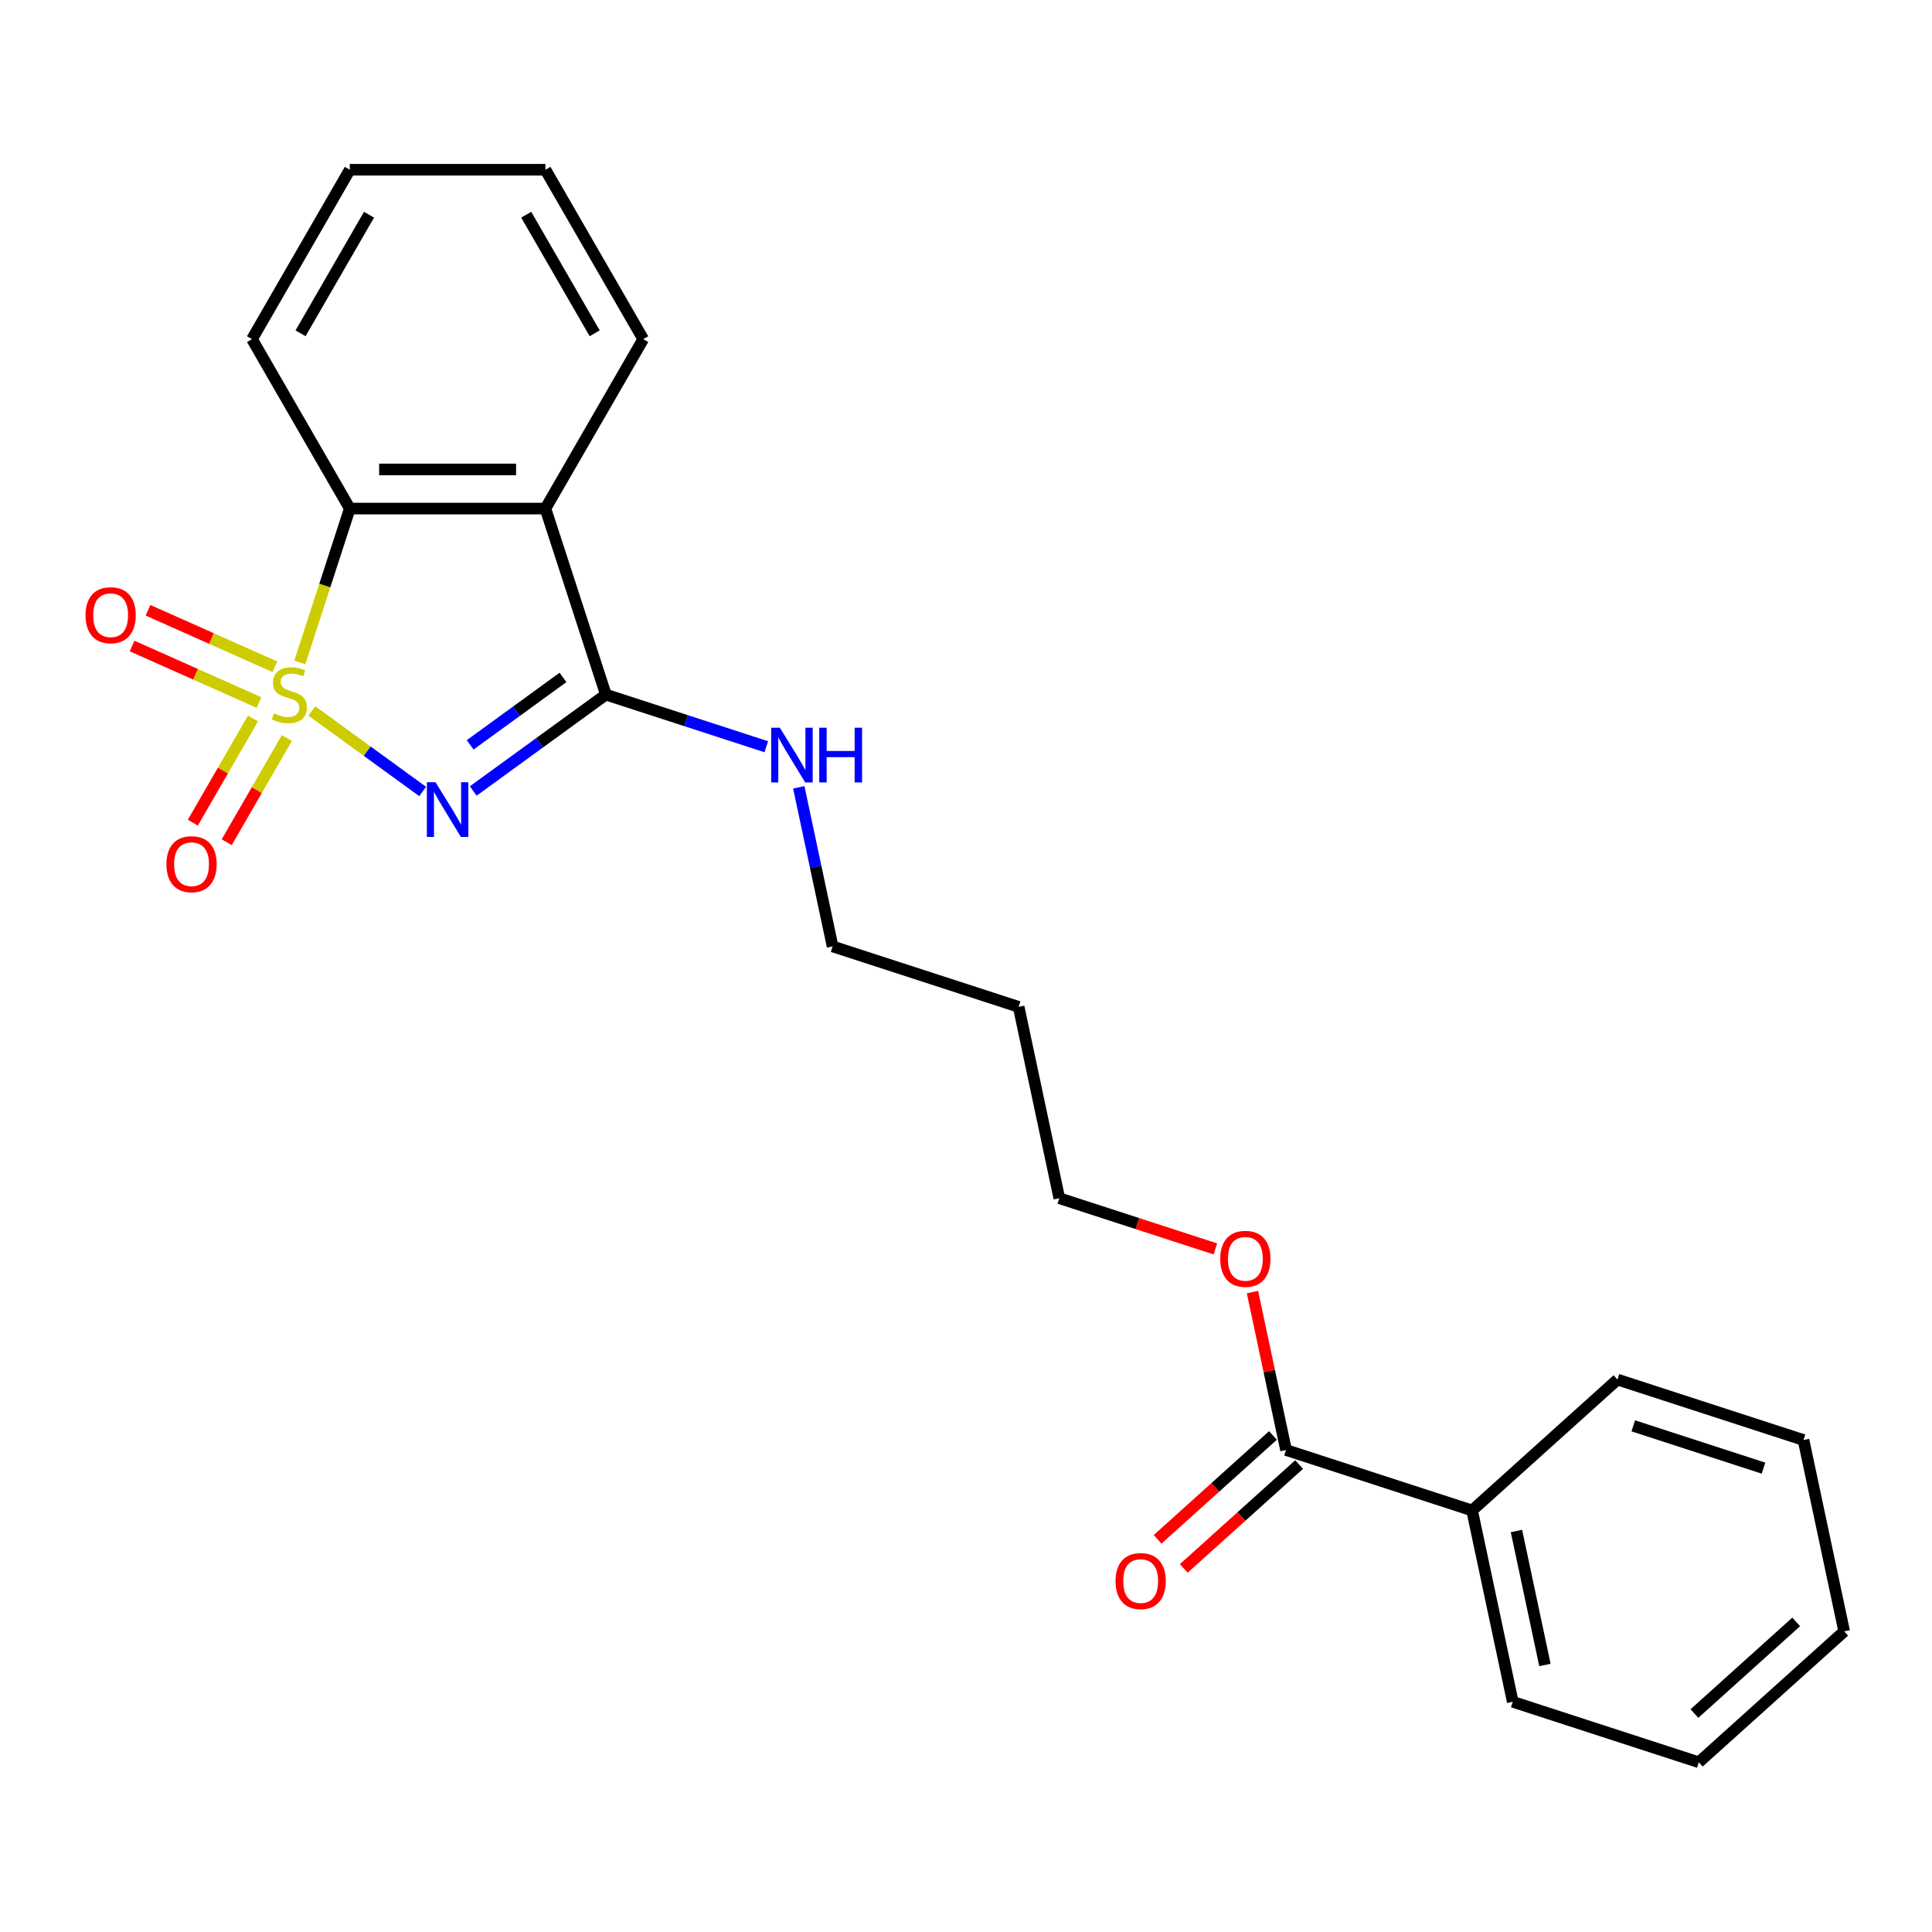 <?xml version='1.0' encoding='iso-8859-1'?>
<svg version='1.1' baseProfile='full'
              xmlns='http://www.w3.org/2000/svg'
                      xmlns:rdkit='http://www.rdkit.org/xml'
                      xmlns:xlink='http://www.w3.org/1999/xlink'
                  xml:space='preserve'
width='1000px' height='1000px' viewBox='0 0 1000 1000'>
<!-- END OF HEADER -->
<rect style='opacity:1.0;fill:#FFFFFF;stroke:none' width='1000' height='1000' x='0' y='0'> </rect>
<path class='bond-0' d='M 161.382,367.969 L 190.078,388.817' style='fill:none;fill-rule:evenodd;stroke:#CCCC00;stroke-width:6px;stroke-linecap:butt;stroke-linejoin:miter;stroke-opacity:1' />
<path class='bond-0' d='M 190.078,388.817 L 218.774,409.666' style='fill:none;fill-rule:evenodd;stroke:#0000FF;stroke-width:6px;stroke-linecap:butt;stroke-linejoin:miter;stroke-opacity:1' />
<path class='bond-3' d='M 155.181,342.881 L 168.12,303.058' style='fill:none;fill-rule:evenodd;stroke:#CCCC00;stroke-width:6px;stroke-linecap:butt;stroke-linejoin:miter;stroke-opacity:1' />
<path class='bond-3' d='M 168.12,303.058 L 181.06,263.235' style='fill:none;fill-rule:evenodd;stroke:#000000;stroke-width:6px;stroke-linecap:butt;stroke-linejoin:miter;stroke-opacity:1' />
<path class='bond-4' d='M 130.949,371.881 L 115.382,398.845' style='fill:none;fill-rule:evenodd;stroke:#CCCC00;stroke-width:6px;stroke-linecap:butt;stroke-linejoin:miter;stroke-opacity:1' />
<path class='bond-4' d='M 115.382,398.845 L 99.814,425.809' style='fill:none;fill-rule:evenodd;stroke:#FF0000;stroke-width:6px;stroke-linecap:butt;stroke-linejoin:miter;stroke-opacity:1' />
<path class='bond-4' d='M 148.487,382.006 L 132.919,408.971' style='fill:none;fill-rule:evenodd;stroke:#CCCC00;stroke-width:6px;stroke-linecap:butt;stroke-linejoin:miter;stroke-opacity:1' />
<path class='bond-4' d='M 132.919,408.971 L 117.351,435.935' style='fill:none;fill-rule:evenodd;stroke:#FF0000;stroke-width:6px;stroke-linecap:butt;stroke-linejoin:miter;stroke-opacity:1' />
<path class='bond-5' d='M 142.278,345.113 L 109.44,330.493' style='fill:none;fill-rule:evenodd;stroke:#CCCC00;stroke-width:6px;stroke-linecap:butt;stroke-linejoin:miter;stroke-opacity:1' />
<path class='bond-5' d='M 109.44,330.493 L 76.603,315.872' style='fill:none;fill-rule:evenodd;stroke:#FF0000;stroke-width:6px;stroke-linecap:butt;stroke-linejoin:miter;stroke-opacity:1' />
<path class='bond-5' d='M 134.041,363.613 L 101.203,348.993' style='fill:none;fill-rule:evenodd;stroke:#CCCC00;stroke-width:6px;stroke-linecap:butt;stroke-linejoin:miter;stroke-opacity:1' />
<path class='bond-5' d='M 101.203,348.993 L 68.366,334.372' style='fill:none;fill-rule:evenodd;stroke:#FF0000;stroke-width:6px;stroke-linecap:butt;stroke-linejoin:miter;stroke-opacity:1' />
<path class='bond-1' d='M 244.958,409.406 L 279.28,384.469' style='fill:none;fill-rule:evenodd;stroke:#0000FF;stroke-width:6px;stroke-linecap:butt;stroke-linejoin:miter;stroke-opacity:1' />
<path class='bond-1' d='M 279.28,384.469 L 313.602,359.532' style='fill:none;fill-rule:evenodd;stroke:#000000;stroke-width:6px;stroke-linecap:butt;stroke-linejoin:miter;stroke-opacity:1' />
<path class='bond-1' d='M 243.351,385.541 L 267.377,368.086' style='fill:none;fill-rule:evenodd;stroke:#0000FF;stroke-width:6px;stroke-linecap:butt;stroke-linejoin:miter;stroke-opacity:1' />
<path class='bond-1' d='M 267.377,368.086 L 291.403,350.63' style='fill:none;fill-rule:evenodd;stroke:#000000;stroke-width:6px;stroke-linecap:butt;stroke-linejoin:miter;stroke-opacity:1' />
<path class='bond-7' d='M 313.602,359.532 L 355.116,373.021' style='fill:none;fill-rule:evenodd;stroke:#000000;stroke-width:6px;stroke-linecap:butt;stroke-linejoin:miter;stroke-opacity:1' />
<path class='bond-7' d='M 355.116,373.021 L 396.629,386.509' style='fill:none;fill-rule:evenodd;stroke:#0000FF;stroke-width:6px;stroke-linecap:butt;stroke-linejoin:miter;stroke-opacity:1' />
<path class='bond-23' d='M 313.602,359.532 L 282.313,263.235' style='fill:none;fill-rule:evenodd;stroke:#000000;stroke-width:6px;stroke-linecap:butt;stroke-linejoin:miter;stroke-opacity:1' />
<path class='bond-2' d='M 282.313,263.235 L 181.06,263.235' style='fill:none;fill-rule:evenodd;stroke:#000000;stroke-width:6px;stroke-linecap:butt;stroke-linejoin:miter;stroke-opacity:1' />
<path class='bond-2' d='M 267.125,242.984 L 196.248,242.984' style='fill:none;fill-rule:evenodd;stroke:#000000;stroke-width:6px;stroke-linecap:butt;stroke-linejoin:miter;stroke-opacity:1' />
<path class='bond-11' d='M 282.313,263.235 L 332.94,175.546' style='fill:none;fill-rule:evenodd;stroke:#000000;stroke-width:6px;stroke-linecap:butt;stroke-linejoin:miter;stroke-opacity:1' />
<path class='bond-12' d='M 181.06,263.235 L 130.433,175.546' style='fill:none;fill-rule:evenodd;stroke:#000000;stroke-width:6px;stroke-linecap:butt;stroke-linejoin:miter;stroke-opacity:1' />
<path class='bond-6' d='M 665.652,750.523 L 656.963,709.648' style='fill:none;fill-rule:evenodd;stroke:#000000;stroke-width:6px;stroke-linecap:butt;stroke-linejoin:miter;stroke-opacity:1' />
<path class='bond-6' d='M 656.963,709.648 L 648.275,668.773' style='fill:none;fill-rule:evenodd;stroke:#FF0000;stroke-width:6px;stroke-linecap:butt;stroke-linejoin:miter;stroke-opacity:1' />
<path class='bond-8' d='M 658.876,742.998 L 629.019,769.882' style='fill:none;fill-rule:evenodd;stroke:#000000;stroke-width:6px;stroke-linecap:butt;stroke-linejoin:miter;stroke-opacity:1' />
<path class='bond-8' d='M 629.019,769.882 L 599.162,796.766' style='fill:none;fill-rule:evenodd;stroke:#FF0000;stroke-width:6px;stroke-linecap:butt;stroke-linejoin:miter;stroke-opacity:1' />
<path class='bond-8' d='M 672.427,758.047 L 642.569,784.931' style='fill:none;fill-rule:evenodd;stroke:#000000;stroke-width:6px;stroke-linecap:butt;stroke-linejoin:miter;stroke-opacity:1' />
<path class='bond-8' d='M 642.569,784.931 L 612.712,811.815' style='fill:none;fill-rule:evenodd;stroke:#FF0000;stroke-width:6px;stroke-linecap:butt;stroke-linejoin:miter;stroke-opacity:1' />
<path class='bond-9' d='M 665.652,750.523 L 761.95,781.812' style='fill:none;fill-rule:evenodd;stroke:#000000;stroke-width:6px;stroke-linecap:butt;stroke-linejoin:miter;stroke-opacity:1' />
<path class='bond-14' d='M 413.448,407.513 L 422.2,448.688' style='fill:none;fill-rule:evenodd;stroke:#0000FF;stroke-width:6px;stroke-linecap:butt;stroke-linejoin:miter;stroke-opacity:1' />
<path class='bond-14' d='M 422.2,448.688 L 430.952,489.863' style='fill:none;fill-rule:evenodd;stroke:#000000;stroke-width:6px;stroke-linecap:butt;stroke-linejoin:miter;stroke-opacity:1' />
<path class='bond-16' d='M 761.95,781.812 L 783.001,880.853' style='fill:none;fill-rule:evenodd;stroke:#000000;stroke-width:6px;stroke-linecap:butt;stroke-linejoin:miter;stroke-opacity:1' />
<path class='bond-16' d='M 784.916,792.458 L 799.652,861.786' style='fill:none;fill-rule:evenodd;stroke:#000000;stroke-width:6px;stroke-linecap:butt;stroke-linejoin:miter;stroke-opacity:1' />
<path class='bond-17' d='M 761.95,781.812 L 837.196,714.06' style='fill:none;fill-rule:evenodd;stroke:#000000;stroke-width:6px;stroke-linecap:butt;stroke-linejoin:miter;stroke-opacity:1' />
<path class='bond-10' d='M 629.068,646.435 L 588.685,633.314' style='fill:none;fill-rule:evenodd;stroke:#FF0000;stroke-width:6px;stroke-linecap:butt;stroke-linejoin:miter;stroke-opacity:1' />
<path class='bond-10' d='M 588.685,633.314 L 548.302,620.193' style='fill:none;fill-rule:evenodd;stroke:#000000;stroke-width:6px;stroke-linecap:butt;stroke-linejoin:miter;stroke-opacity:1' />
<path class='bond-24' d='M 332.94,175.546 L 282.313,87.858' style='fill:none;fill-rule:evenodd;stroke:#000000;stroke-width:6px;stroke-linecap:butt;stroke-linejoin:miter;stroke-opacity:1' />
<path class='bond-24' d='M 307.808,172.518 L 272.37,111.137' style='fill:none;fill-rule:evenodd;stroke:#000000;stroke-width:6px;stroke-linecap:butt;stroke-linejoin:miter;stroke-opacity:1' />
<path class='bond-19' d='M 130.433,175.546 L 181.06,87.858' style='fill:none;fill-rule:evenodd;stroke:#000000;stroke-width:6px;stroke-linecap:butt;stroke-linejoin:miter;stroke-opacity:1' />
<path class='bond-19' d='M 155.565,172.518 L 191.003,111.137' style='fill:none;fill-rule:evenodd;stroke:#000000;stroke-width:6px;stroke-linecap:butt;stroke-linejoin:miter;stroke-opacity:1' />
<path class='bond-13' d='M 527.25,521.152 L 430.952,489.863' style='fill:none;fill-rule:evenodd;stroke:#000000;stroke-width:6px;stroke-linecap:butt;stroke-linejoin:miter;stroke-opacity:1' />
<path class='bond-15' d='M 527.25,521.152 L 548.302,620.193' style='fill:none;fill-rule:evenodd;stroke:#000000;stroke-width:6px;stroke-linecap:butt;stroke-linejoin:miter;stroke-opacity:1' />
<path class='bond-21' d='M 783.001,880.853 L 879.299,912.142' style='fill:none;fill-rule:evenodd;stroke:#000000;stroke-width:6px;stroke-linecap:butt;stroke-linejoin:miter;stroke-opacity:1' />
<path class='bond-20' d='M 837.196,714.06 L 933.494,745.349' style='fill:none;fill-rule:evenodd;stroke:#000000;stroke-width:6px;stroke-linecap:butt;stroke-linejoin:miter;stroke-opacity:1' />
<path class='bond-20' d='M 845.383,738.013 L 912.791,759.915' style='fill:none;fill-rule:evenodd;stroke:#000000;stroke-width:6px;stroke-linecap:butt;stroke-linejoin:miter;stroke-opacity:1' />
<path class='bond-18' d='M 282.313,87.858 L 181.06,87.858' style='fill:none;fill-rule:evenodd;stroke:#000000;stroke-width:6px;stroke-linecap:butt;stroke-linejoin:miter;stroke-opacity:1' />
<path class='bond-22' d='M 933.494,745.349 L 954.545,844.39' style='fill:none;fill-rule:evenodd;stroke:#000000;stroke-width:6px;stroke-linecap:butt;stroke-linejoin:miter;stroke-opacity:1' />
<path class='bond-25' d='M 879.299,912.142 L 954.545,844.39' style='fill:none;fill-rule:evenodd;stroke:#000000;stroke-width:6px;stroke-linecap:butt;stroke-linejoin:miter;stroke-opacity:1' />
<path class='bond-25' d='M 877.036,886.93 L 929.708,839.504' style='fill:none;fill-rule:evenodd;stroke:#000000;stroke-width:6px;stroke-linecap:butt;stroke-linejoin:miter;stroke-opacity:1' />
<path  class='atom-0' d='M 141.771 369.252
Q 142.091 369.372, 143.411 369.932
Q 144.731 370.492, 146.171 370.852
Q 147.651 371.172, 149.091 371.172
Q 151.771 371.172, 153.331 369.892
Q 154.891 368.572, 154.891 366.292
Q 154.891 364.732, 154.091 363.772
Q 153.331 362.812, 152.131 362.292
Q 150.931 361.772, 148.931 361.172
Q 146.411 360.412, 144.891 359.692
Q 143.411 358.972, 142.331 357.452
Q 141.291 355.932, 141.291 353.372
Q 141.291 349.812, 143.691 347.612
Q 146.131 345.412, 150.931 345.412
Q 154.211 345.412, 157.931 346.972
L 157.011 350.052
Q 153.611 348.652, 151.051 348.652
Q 148.291 348.652, 146.771 349.812
Q 145.251 350.932, 145.291 352.892
Q 145.291 354.412, 146.051 355.332
Q 146.851 356.252, 147.971 356.772
Q 149.131 357.292, 151.051 357.892
Q 153.611 358.692, 155.131 359.492
Q 156.651 360.292, 157.731 361.932
Q 158.851 363.532, 158.851 366.292
Q 158.851 370.212, 156.211 372.332
Q 153.611 374.412, 149.251 374.412
Q 146.731 374.412, 144.811 373.852
Q 142.931 373.332, 140.691 372.412
L 141.771 369.252
' fill='#CCCC00'/>
<path  class='atom-1' d='M 225.426 404.888
L 234.706 419.888
Q 235.626 421.368, 237.106 424.048
Q 238.586 426.728, 238.666 426.888
L 238.666 404.888
L 242.426 404.888
L 242.426 433.208
L 238.546 433.208
L 228.586 416.808
Q 227.426 414.888, 226.186 412.688
Q 224.986 410.488, 224.626 409.808
L 224.626 433.208
L 220.946 433.208
L 220.946 404.888
L 225.426 404.888
' fill='#0000FF'/>
<path  class='atom-5' d='M 86.144 447.301
Q 86.144 440.501, 89.504 436.701
Q 92.864 432.901, 99.144 432.901
Q 105.424 432.901, 108.784 436.701
Q 112.144 440.501, 112.144 447.301
Q 112.144 454.181, 108.744 458.101
Q 105.344 461.981, 99.144 461.981
Q 92.904 461.981, 89.504 458.101
Q 86.144 454.221, 86.144 447.301
M 99.144 458.781
Q 103.464 458.781, 105.784 455.901
Q 108.144 452.981, 108.144 447.301
Q 108.144 441.741, 105.784 438.941
Q 103.464 436.101, 99.144 436.101
Q 94.824 436.101, 92.464 438.901
Q 90.144 441.701, 90.144 447.301
Q 90.144 453.021, 92.464 455.901
Q 94.824 458.781, 99.144 458.781
' fill='#FF0000'/>
<path  class='atom-6' d='M 44.271 318.429
Q 44.271 311.629, 47.631 307.829
Q 50.991 304.029, 57.271 304.029
Q 63.551 304.029, 66.911 307.829
Q 70.271 311.629, 70.271 318.429
Q 70.271 325.309, 66.871 329.229
Q 63.471 333.109, 57.271 333.109
Q 51.031 333.109, 47.631 329.229
Q 44.271 325.349, 44.271 318.429
M 57.271 329.909
Q 61.591 329.909, 63.911 327.029
Q 66.271 324.109, 66.271 318.429
Q 66.271 312.869, 63.911 310.069
Q 61.591 307.229, 57.271 307.229
Q 52.951 307.229, 50.591 310.029
Q 48.271 312.829, 48.271 318.429
Q 48.271 324.149, 50.591 327.029
Q 52.951 329.909, 57.271 329.909
' fill='#FF0000'/>
<path  class='atom-8' d='M 403.64 376.662
L 412.92 391.662
Q 413.84 393.142, 415.32 395.822
Q 416.8 398.502, 416.88 398.662
L 416.88 376.662
L 420.64 376.662
L 420.64 404.982
L 416.76 404.982
L 406.8 388.582
Q 405.64 386.662, 404.4 384.462
Q 403.2 382.262, 402.84 381.582
L 402.84 404.982
L 399.16 404.982
L 399.16 376.662
L 403.64 376.662
' fill='#0000FF'/>
<path  class='atom-8' d='M 424.04 376.662
L 427.88 376.662
L 427.88 388.702
L 442.36 388.702
L 442.36 376.662
L 446.2 376.662
L 446.2 404.982
L 442.36 404.982
L 442.36 391.902
L 427.88 391.902
L 427.88 404.982
L 424.04 404.982
L 424.04 376.662
' fill='#0000FF'/>
<path  class='atom-9' d='M 577.406 818.355
Q 577.406 811.555, 580.766 807.755
Q 584.126 803.955, 590.406 803.955
Q 596.686 803.955, 600.046 807.755
Q 603.406 811.555, 603.406 818.355
Q 603.406 825.235, 600.006 829.155
Q 596.606 833.035, 590.406 833.035
Q 584.166 833.035, 580.766 829.155
Q 577.406 825.275, 577.406 818.355
M 590.406 829.835
Q 594.726 829.835, 597.046 826.955
Q 599.406 824.035, 599.406 818.355
Q 599.406 812.795, 597.046 809.995
Q 594.726 807.155, 590.406 807.155
Q 586.086 807.155, 583.726 809.955
Q 581.406 812.755, 581.406 818.355
Q 581.406 824.075, 583.726 826.955
Q 586.086 829.835, 590.406 829.835
' fill='#FF0000'/>
<path  class='atom-11' d='M 631.6 651.562
Q 631.6 644.762, 634.96 640.962
Q 638.32 637.162, 644.6 637.162
Q 650.88 637.162, 654.24 640.962
Q 657.6 644.762, 657.6 651.562
Q 657.6 658.442, 654.2 662.362
Q 650.8 666.242, 644.6 666.242
Q 638.36 666.242, 634.96 662.362
Q 631.6 658.482, 631.6 651.562
M 644.6 663.042
Q 648.92 663.042, 651.24 660.162
Q 653.6 657.242, 653.6 651.562
Q 653.6 646.002, 651.24 643.202
Q 648.92 640.362, 644.6 640.362
Q 640.28 640.362, 637.92 643.162
Q 635.6 645.962, 635.6 651.562
Q 635.6 657.282, 637.92 660.162
Q 640.28 663.042, 644.6 663.042
' fill='#FF0000'/>
</svg>
